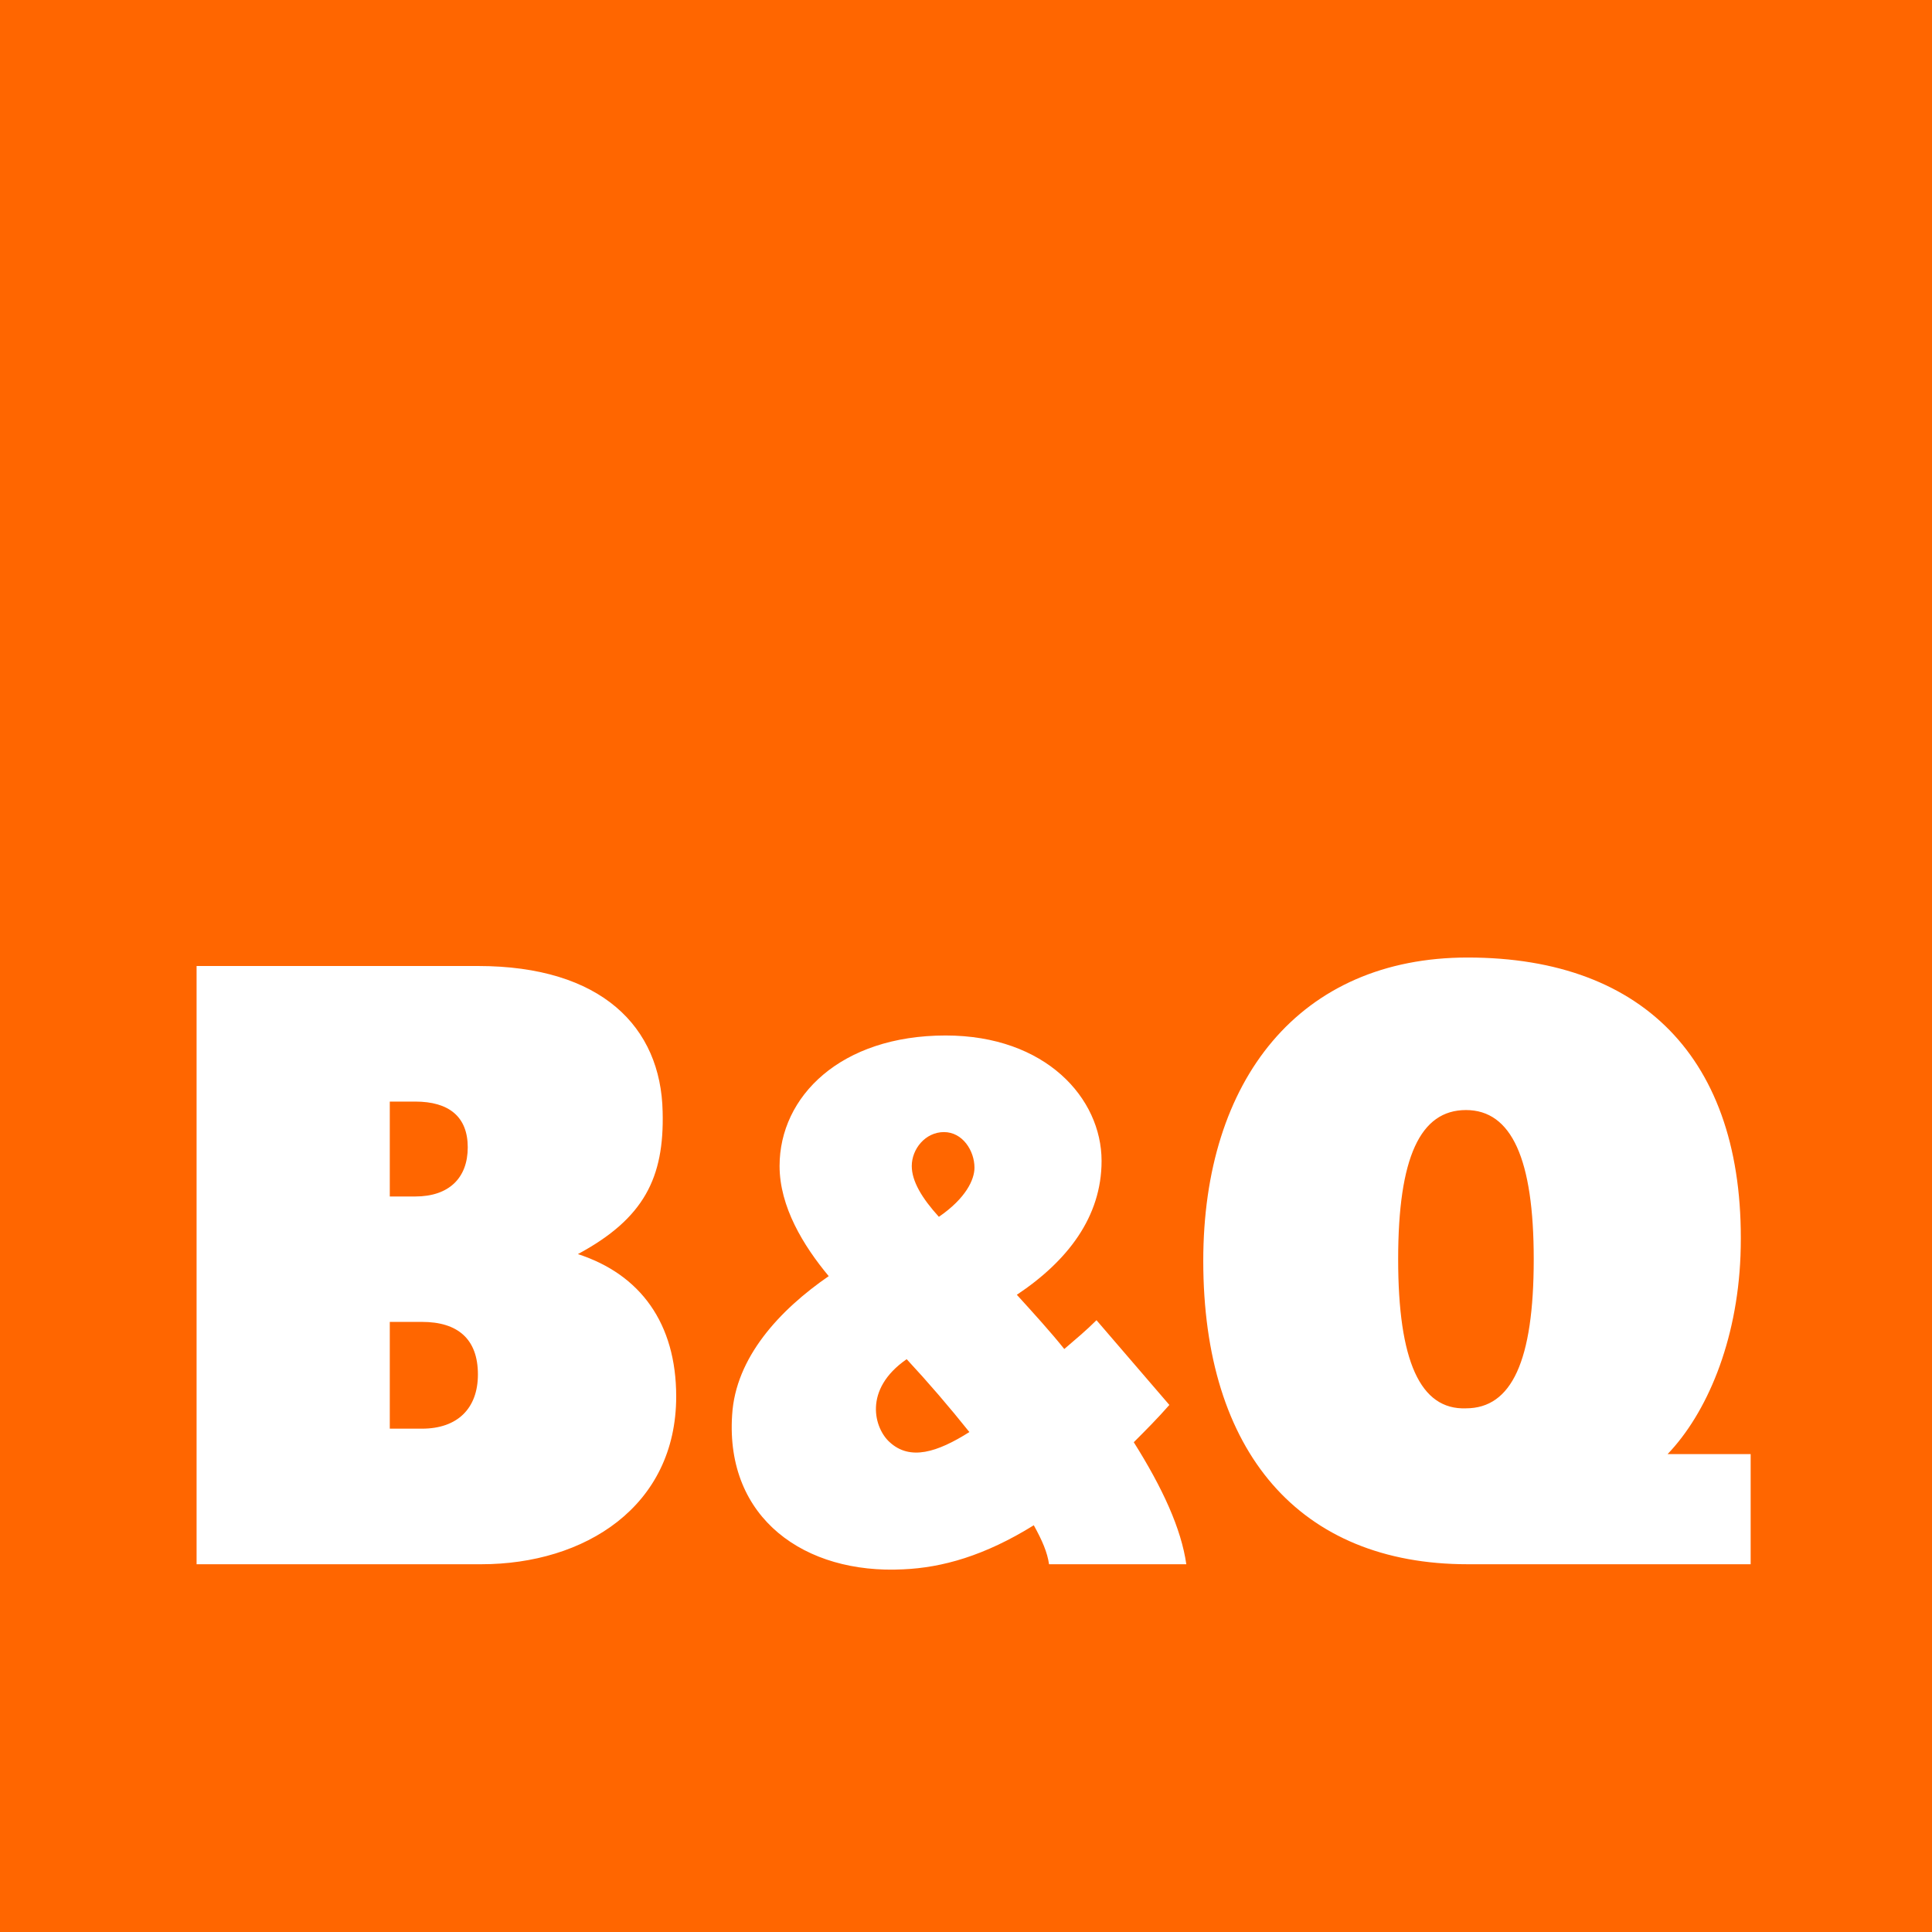 <svg xmlns="http://www.w3.org/2000/svg" viewBox="0 0 114 114"><path fill="#f60" d="m0 0h114v114h-114z"></path><path fill="#fff" d="m102.7 74.1c.4-11.3-5.5-17.6-16.1-17.6-9.9 0-15.6 7.2-15.6 17.9 0 11.3 5.7 17.9 15.6 17.9h16.7v-6.5h-4.9c2.3-2.4 4.1-6.6 4.3-11.7zm-20.2.2c0-6 1.3-8.8 4-8.8s4 2.9 4 8.8c0 6-1.3 8.8-4 8.8-2.7.1-4-2.8-4-8.8zm-48.4-.3c3.9-2.1 5.1-4.5 5-8.4-.1-5-3.6-8.6-10.9-8.6h-16.6v35.3h16.8c6.1 0 11.5-3.4 11.5-9.9 0-4.3-2.1-7.2-5.8-8.4zm-11.1-9h1.5c2 0 3.1.9 3.1 2.7s-1.1 2.9-3.1 2.9h-1.5zm1.9 19.3h-1.9v-6.3h1.9c2.1 0 3.3 1 3.3 3.1 0 2-1.2 3.2-3.3 3.2zm45.1 8c-.3-2.1-1.4-4.5-3.1-7.2.7-.7 1.4-1.4 2.1-2.2l-4.3-5c-.6.6-1.2 1.1-1.9 1.7-.8-1-1.8-2.1-2.8-3.2 3-2 5-4.6 5-7.9 0-3.7-3.3-7.4-9.2-7.4-6.2 0-9.8 3.6-9.8 7.7 0 2.4 1.4 4.7 2.9 6.5-2.9 2-5.5 4.8-5.7 8.2-.4 6.1 4.3 9.4 10.1 9.1 2.3-.1 4.8-.8 7.7-2.6.5.9.8 1.6.9 2.3zm-14.3-25.5c1.1 0 1.8 1.1 1.8 2.1 0 .7-.5 1.8-2.1 2.9-1-1.1-1.6-2.1-1.6-3 0-1 .8-2 1.9-2zm-3.2 18.3c-.9-.8-1.6-3.1 1-4.9 1.3 1.4 2.5 2.8 3.7 4.3-1.9 1.2-3.5 1.7-4.7.6z"></path></svg>